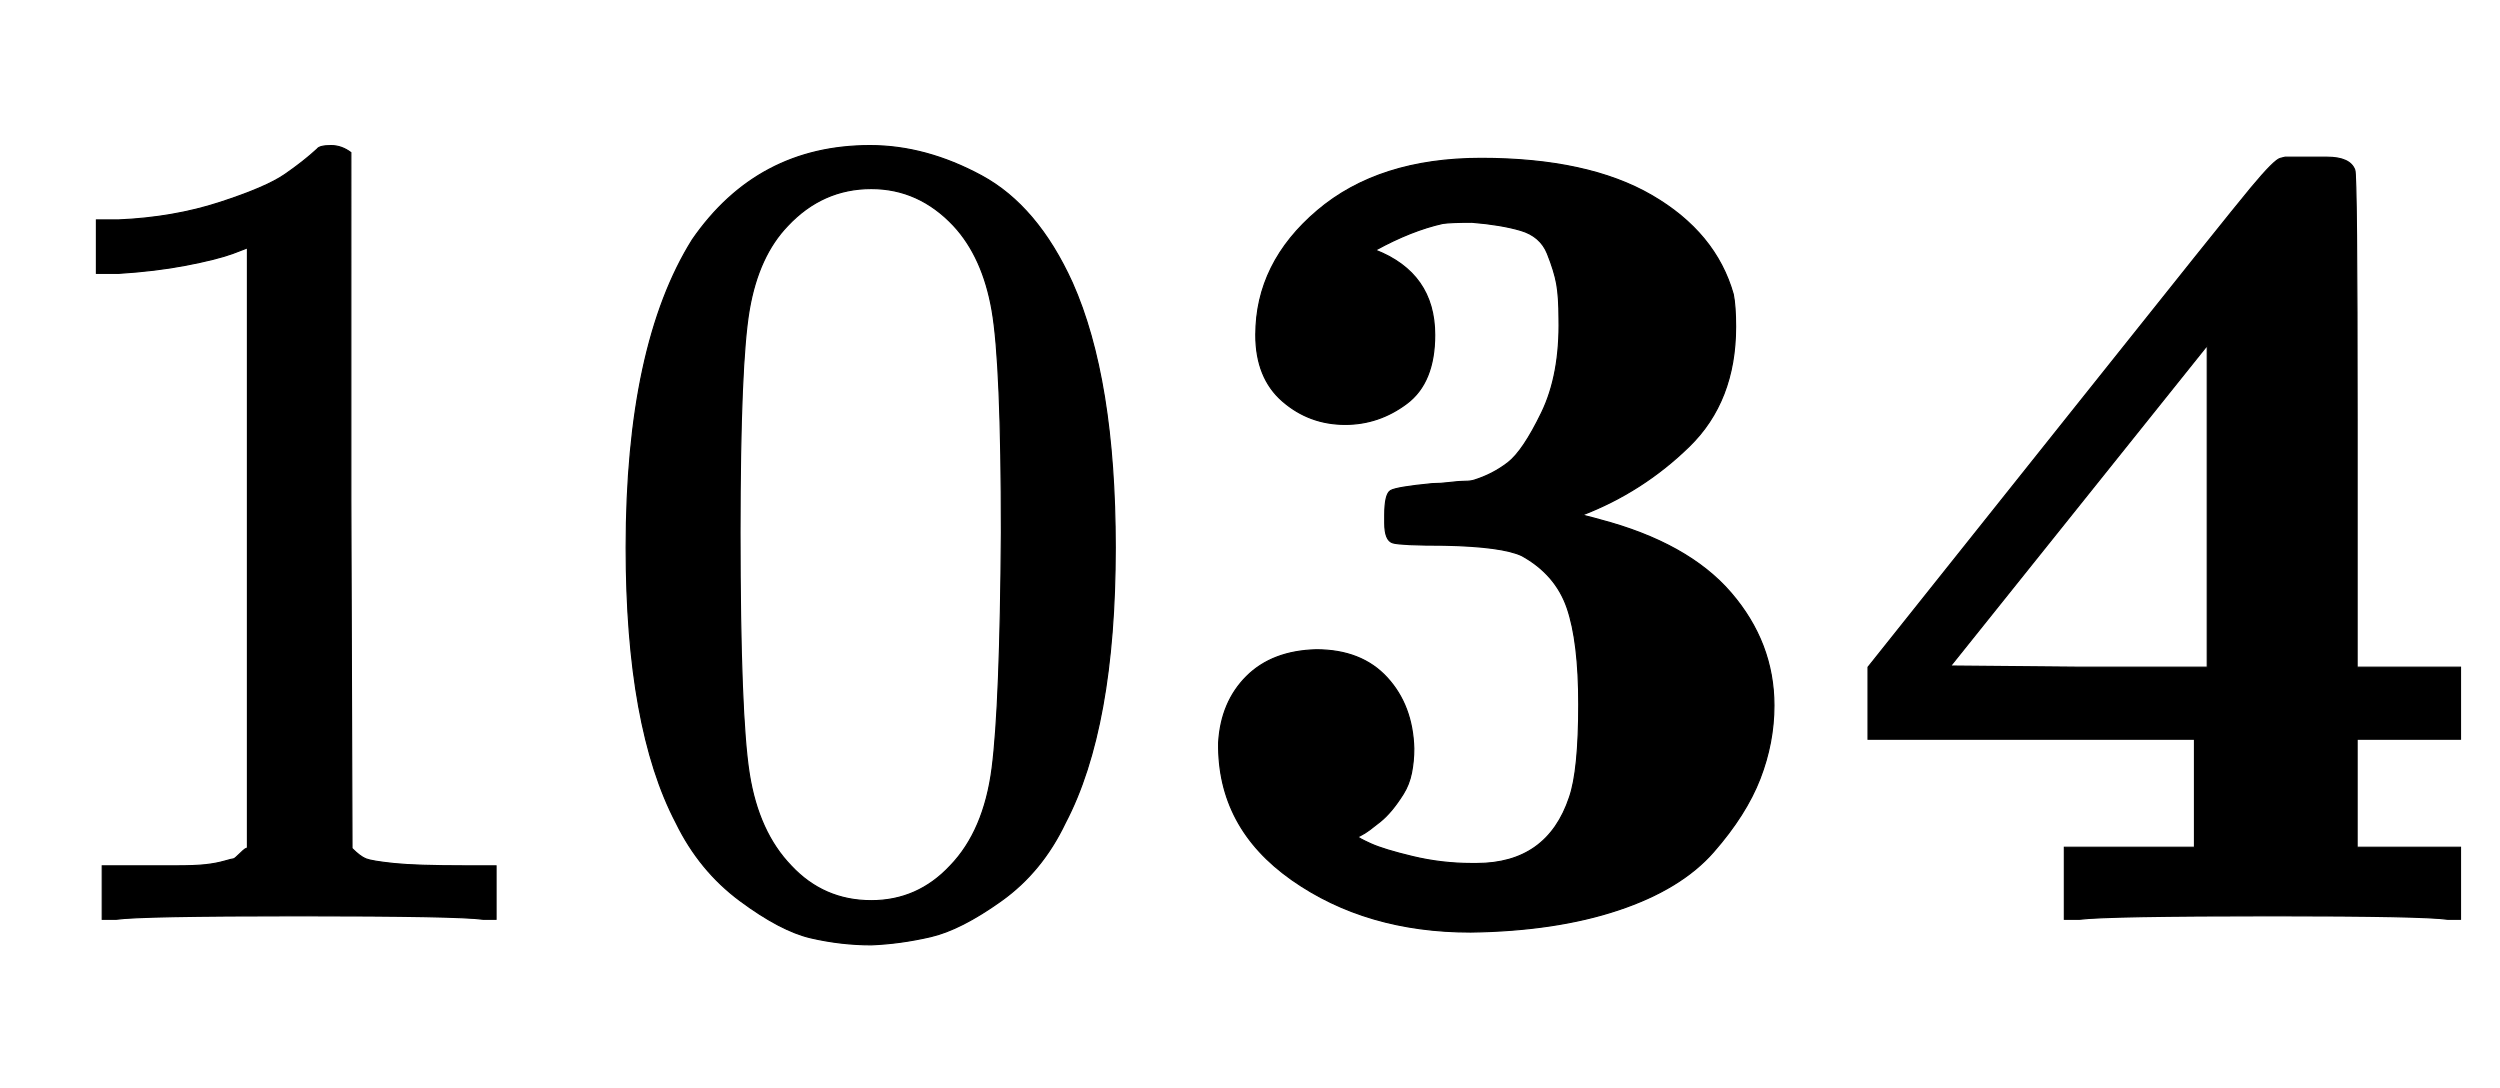 <svg xmlns:xlink="http://www.w3.org/1999/xlink" width="4.998ex" height="2.176ex" style="vertical-align:-.338ex" viewBox="0 -791.3 2152 936.9" xmlns="http://www.w3.org/2000/svg" aria-labelledby="MathJax-SVG-1-Title"><defs aria-hidden="true"><path stroke-width="1" id="a" d="M213 578l-13-5q-14-5-40-10t-58-7H83v46h19q47 2 87 15t56 24 28 22q2 3 12 3 9 0 17-6V361l1-300q7-7 12-9t24-4 62-2h26V0h-11q-21 3-159 3-136 0-157-3H88v46h64q16 0 25 1t16 3 8 2 6 5 6 4v517z"/><path stroke-width="1" id="b" d="M96 585q56 81 153 81 48 0 96-26t78-92q37-83 37-228 0-155-43-237-20-42-55-67t-61-31-51-7q-26 0-52 6t-61 32-55 67q-43 82-43 237 0 174 57 265zm225 12q-30 32-71 32-42 0-72-32-25-26-33-72t-8-192q0-158 8-208t36-79q28-30 69-30 40 0 68 30 29 30 36 84t8 203q0 145-8 191t-33 73z"/><path stroke-width="1" id="c" d="M80 503q0 62 53 107t141 45q92 0 147-32t70-85q2-10 2-28 0-64-40-103t-92-59l15-4q76-20 113-63t37-97q0-32-12-63t-40-63-82-50-127-19q-90 0-154 45T48 152q2 35 24 57t60 23q39 0 61-24t23-61q0-11-2-21t-7-18-10-14-10-10-9-7-8-5l-2-1q0-1 11-6t36-11 51-6h4q61 0 80 57 8 23 8 80 0 54-10 83t-39 45q-17 8-67 9-37 0-44 2t-7 17v7q0 18 5 21t36 6q7 0 15 1t13 1 8 1q16 5 29 15t29 43 15 81q0 19-2 30t-8 26-23 20-42 7q-18 0-25-1-27-6-58-23 51-20 51-73 0-41-24-59t-53-18q-31 0-54 20t-23 57z"/><path stroke-width="1" id="d" d="M531 0q-21 3-150 3-143 0-167-3h-13v62h112v93H32v62l173 217q137 172 157 196t25 25l4 1h36q20 0 24-11 2-4 2-216V217h89v-62h-89V62h89V0h-11zM324 217v277L103 218l110-1h111z"/></defs><g stroke="currentColor" fill="currentColor" stroke-width="0" transform="matrix(1 0 0 -1 0 0)" aria-hidden="true"><use xlink:href="#a"/><use xlink:href="#b" x="500"/><g transform="translate(1001,0)"><use xlink:href="#c"/><use xlink:href="#d" x="575"/></g></g></svg>